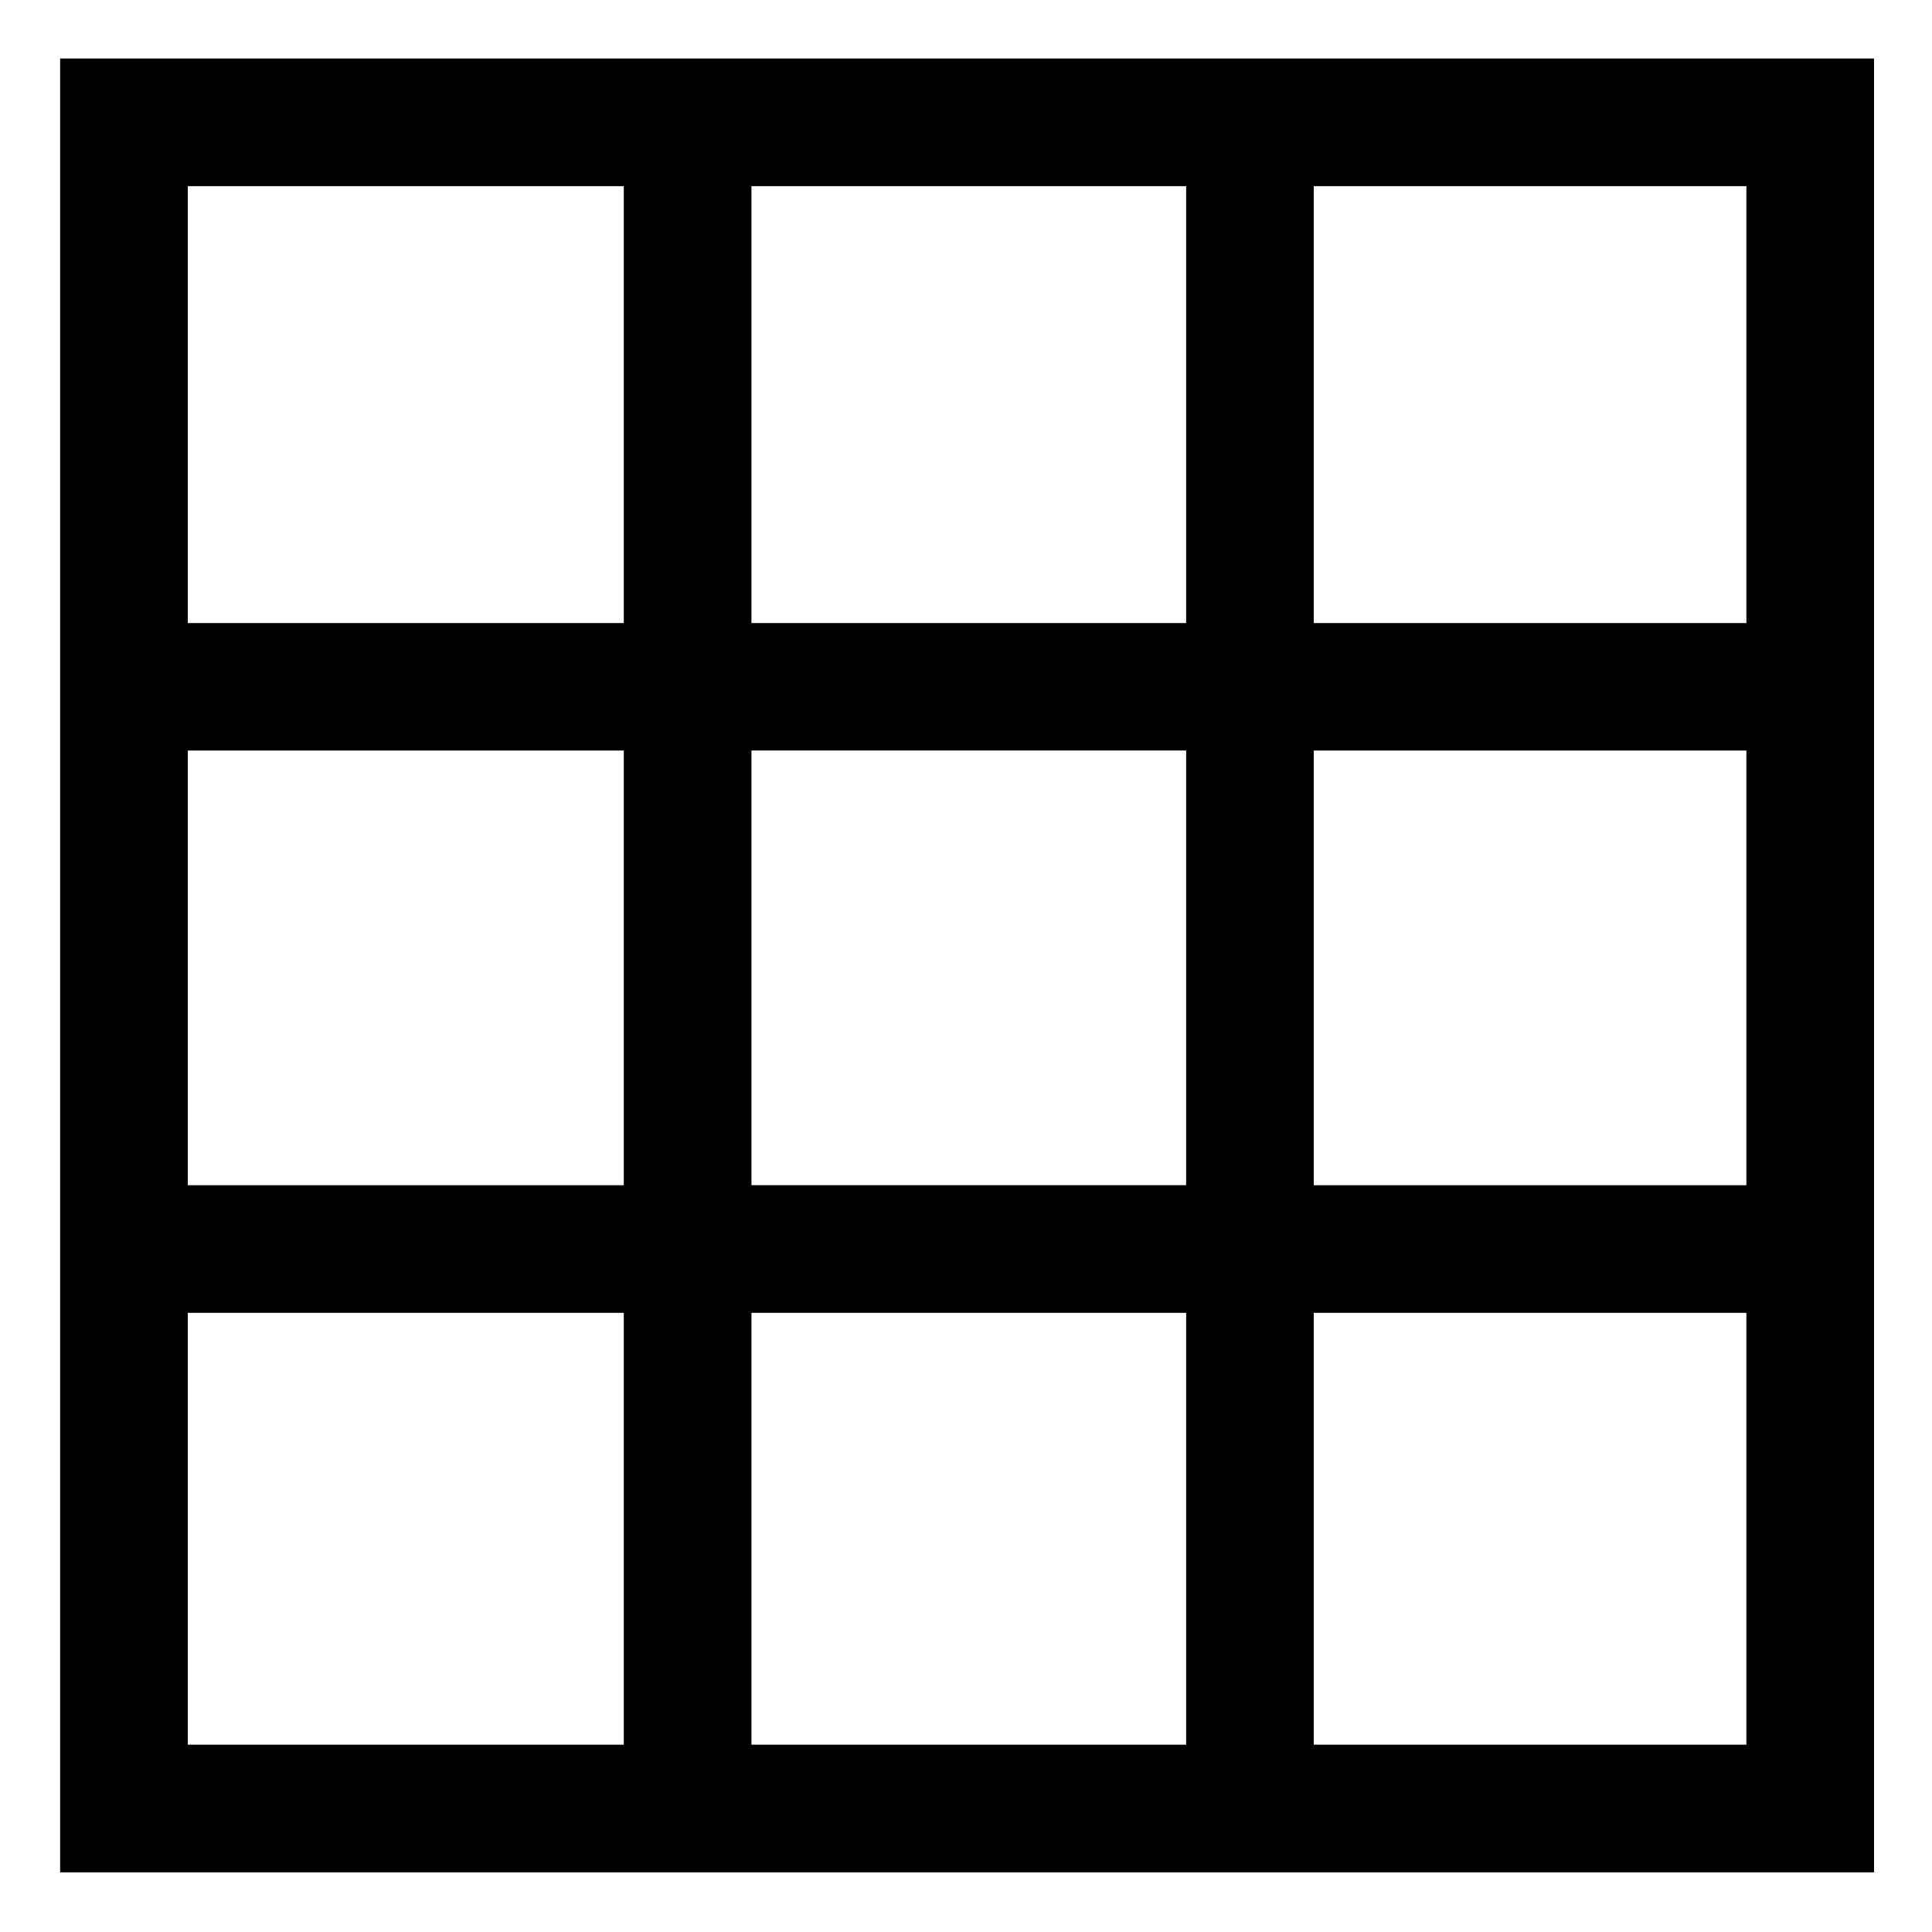 <svg id="Livello_1" data-name="Livello 1" xmlns="http://www.w3.org/2000/svg" viewBox="0 0 400 400"><path d="M12.45,12.11V387.65H388V12.11ZM155.58,245.38v-90h90v90Zm90,26.43v89.41h-90V271.81ZM38.88,155.39h90.27v90H38.88ZM155.58,129V38.54h90V129ZM272,155.39h89.57v90H272ZM361.57,129H272V38.54h89.57ZM129.15,38.54V129H38.88V38.54ZM38.88,271.81h90.27v89.41H38.88ZM272,361.22V271.81h89.57v89.41Z"/></svg>